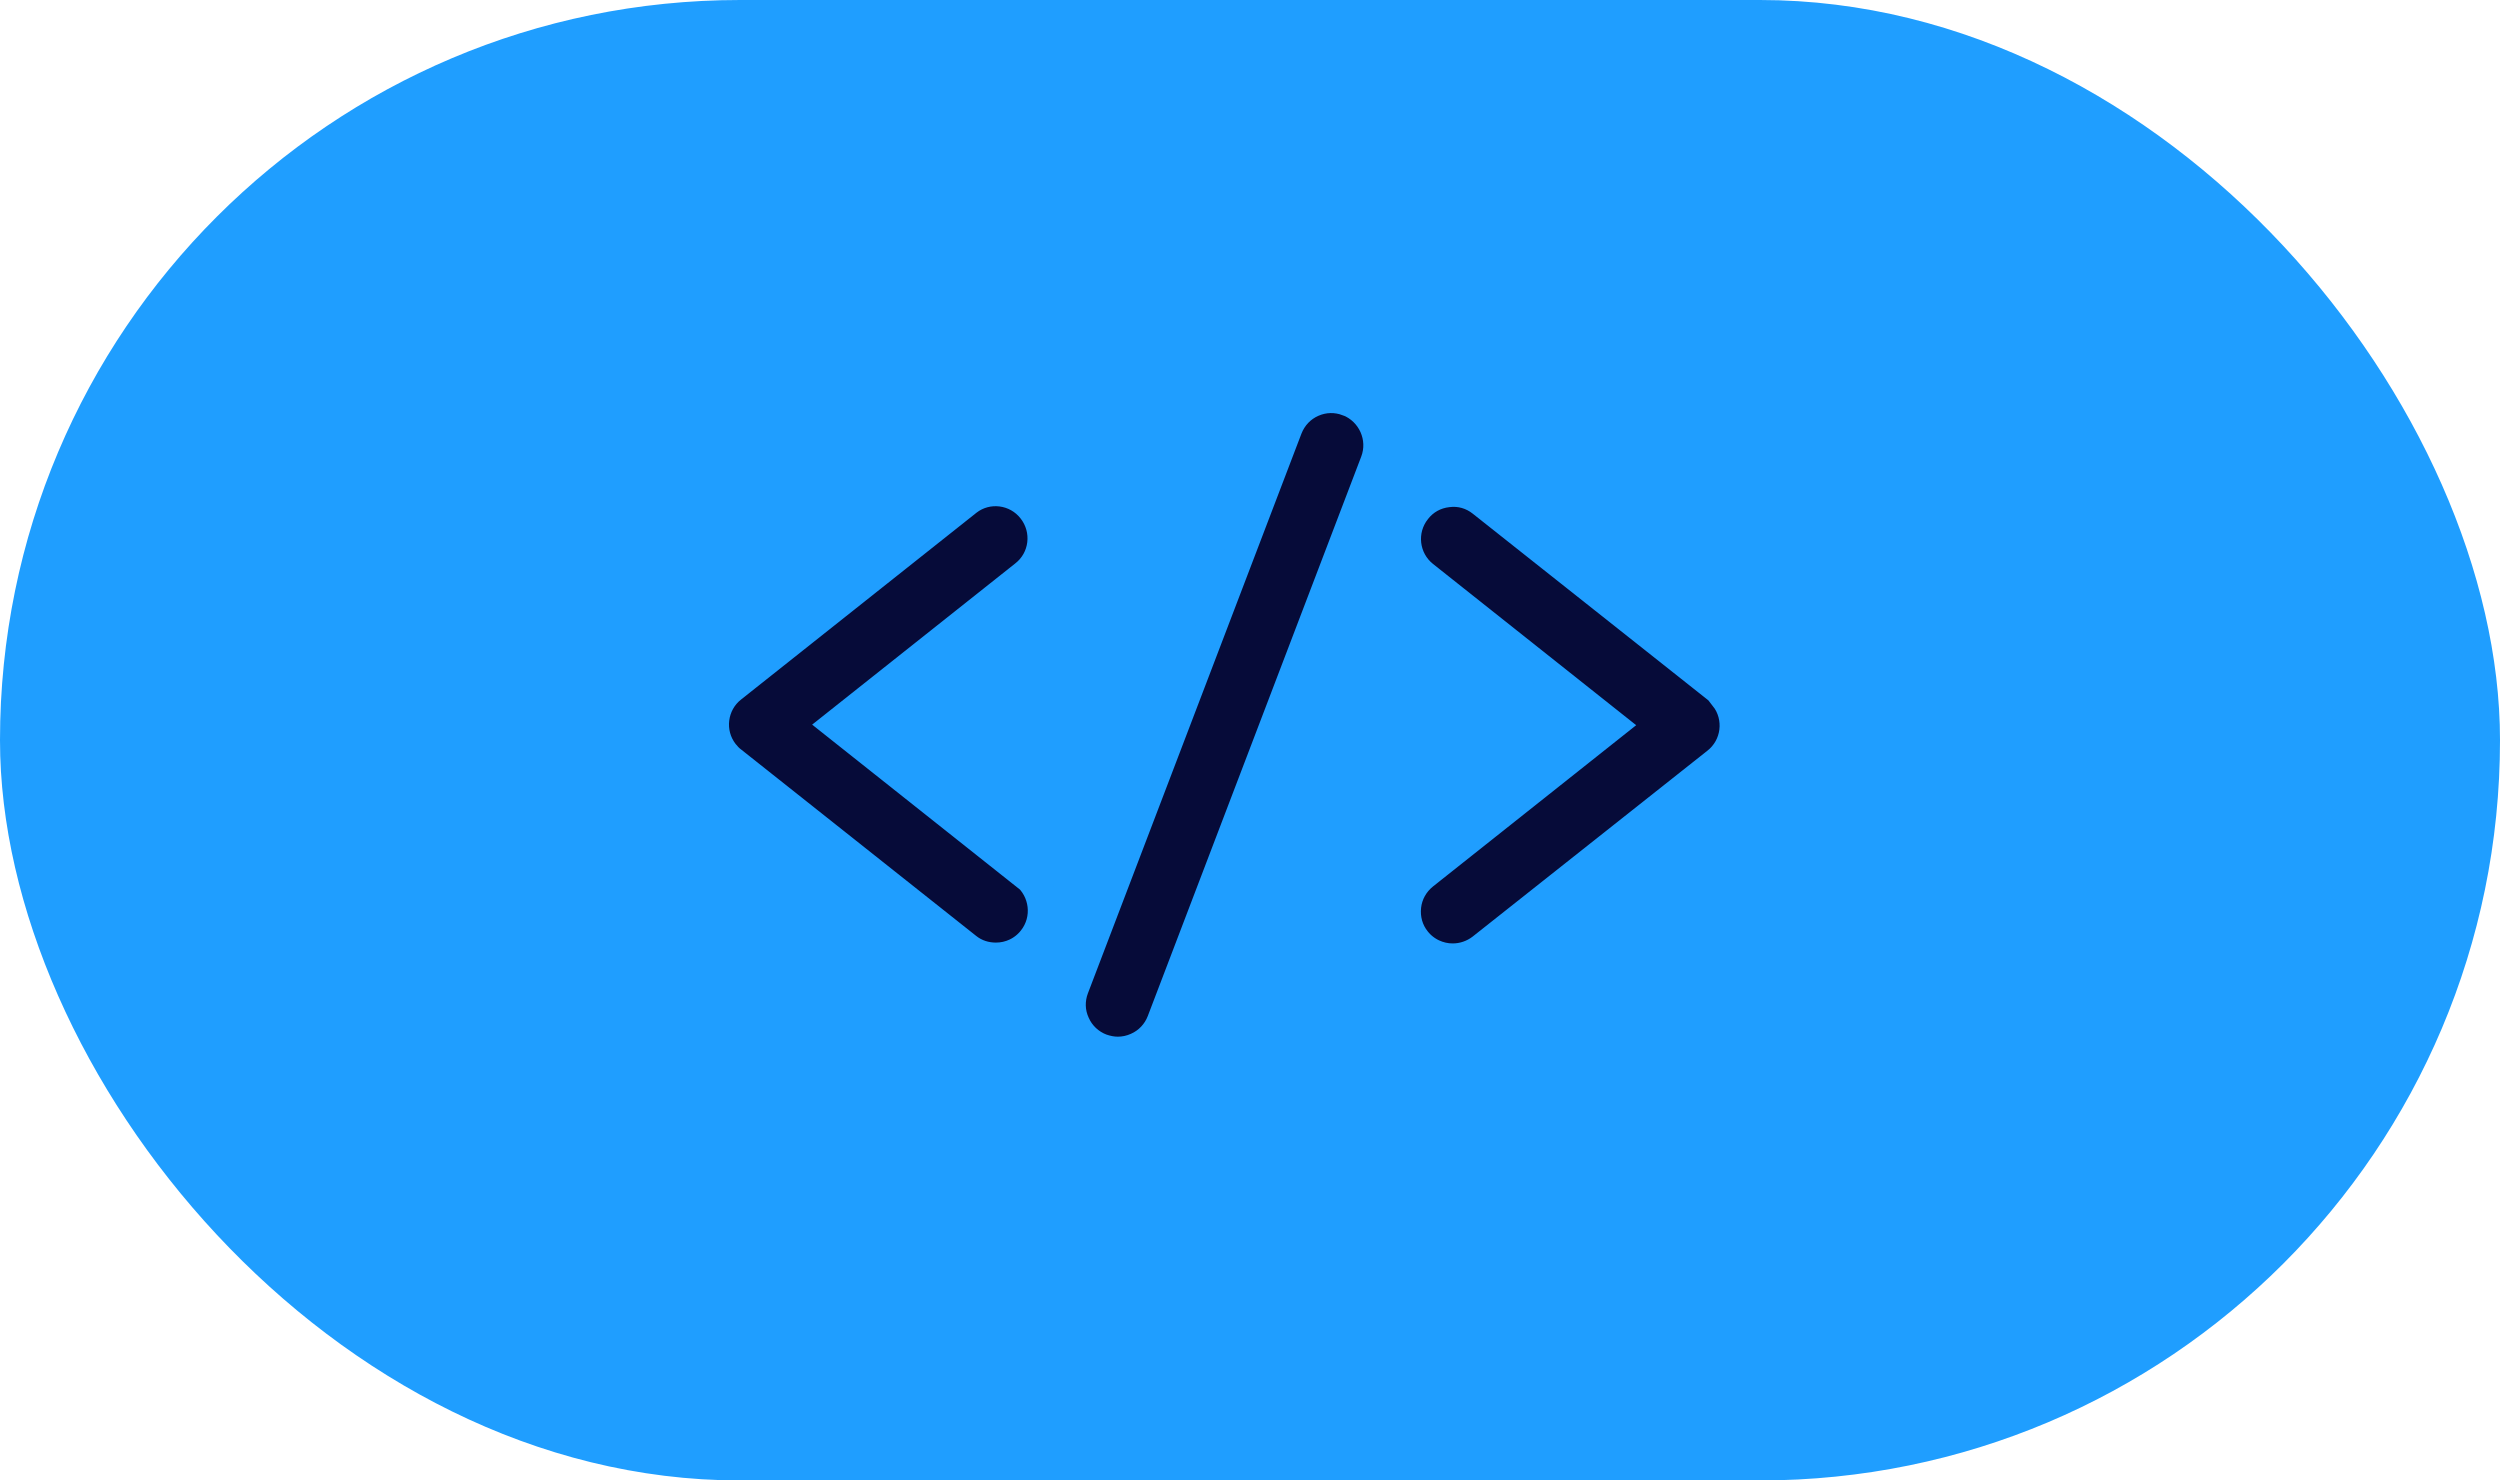 <svg xmlns="http://www.w3.org/2000/svg" id="Capa_2" data-name="Capa 2" viewBox="0 0 89.01 52.71"><defs><style>      .cls-1 {        fill: #060b39;        stroke: #1f9eff;        stroke-miterlimit: 10;        stroke-width: 1.1px;      }      .cls-2 {        fill: #1f9eff;      }    </style></defs><g id="Capa_1-2" data-name="Capa 1"><g><rect class="cls-2" x="0" y="0" width="89.01" height="52.71" rx="26.35" ry="26.35"></rect><g><path class="cls-1" d="m36.49,31.11l-6.69-5.31,6.69-5.31c.73-.57.86-1.63.28-2.37-.57-.73-1.62-.86-2.34-.3l-8.38,6.65c-.73.57-.86,1.63-.29,2.36.09.11.18.21.29.29l8.36,6.63c.31.25.68.36,1.05.36.5,0,.99-.22,1.32-.64.58-.73.45-1.79-.27-2.37Z"></path><path class="cls-1" d="m48,14.27c-.42-.16-.87-.15-1.28.03-.41.18-.73.51-.9.95l-7.6,19.92c-.16.42-.15.88.04,1.29.18.41.52.73.94.89.2.07.4.11.6.11.23,0,.47-.05.69-.15.41-.18.73-.52.89-.94l7.6-19.92c.33-.87-.11-1.84-.97-2.18Z"></path><path class="cls-1" d="m61.44,24.78s-.06-.07-.09-.1v-.03l-8.57-6.79c-.35-.28-.79-.41-1.24-.35-.45.05-.85.27-1.13.63-.58.73-.46,1.79.27,2.37l6.69,5.31-6.69,5.31c-.35.28-.58.68-.63,1.13-.05.45.07.89.35,1.24.33.42.83.64,1.32.64.37,0,.74-.12,1.05-.36l8.36-6.62c.73-.57.86-1.63.29-2.36Z"></path></g></g></g></svg>